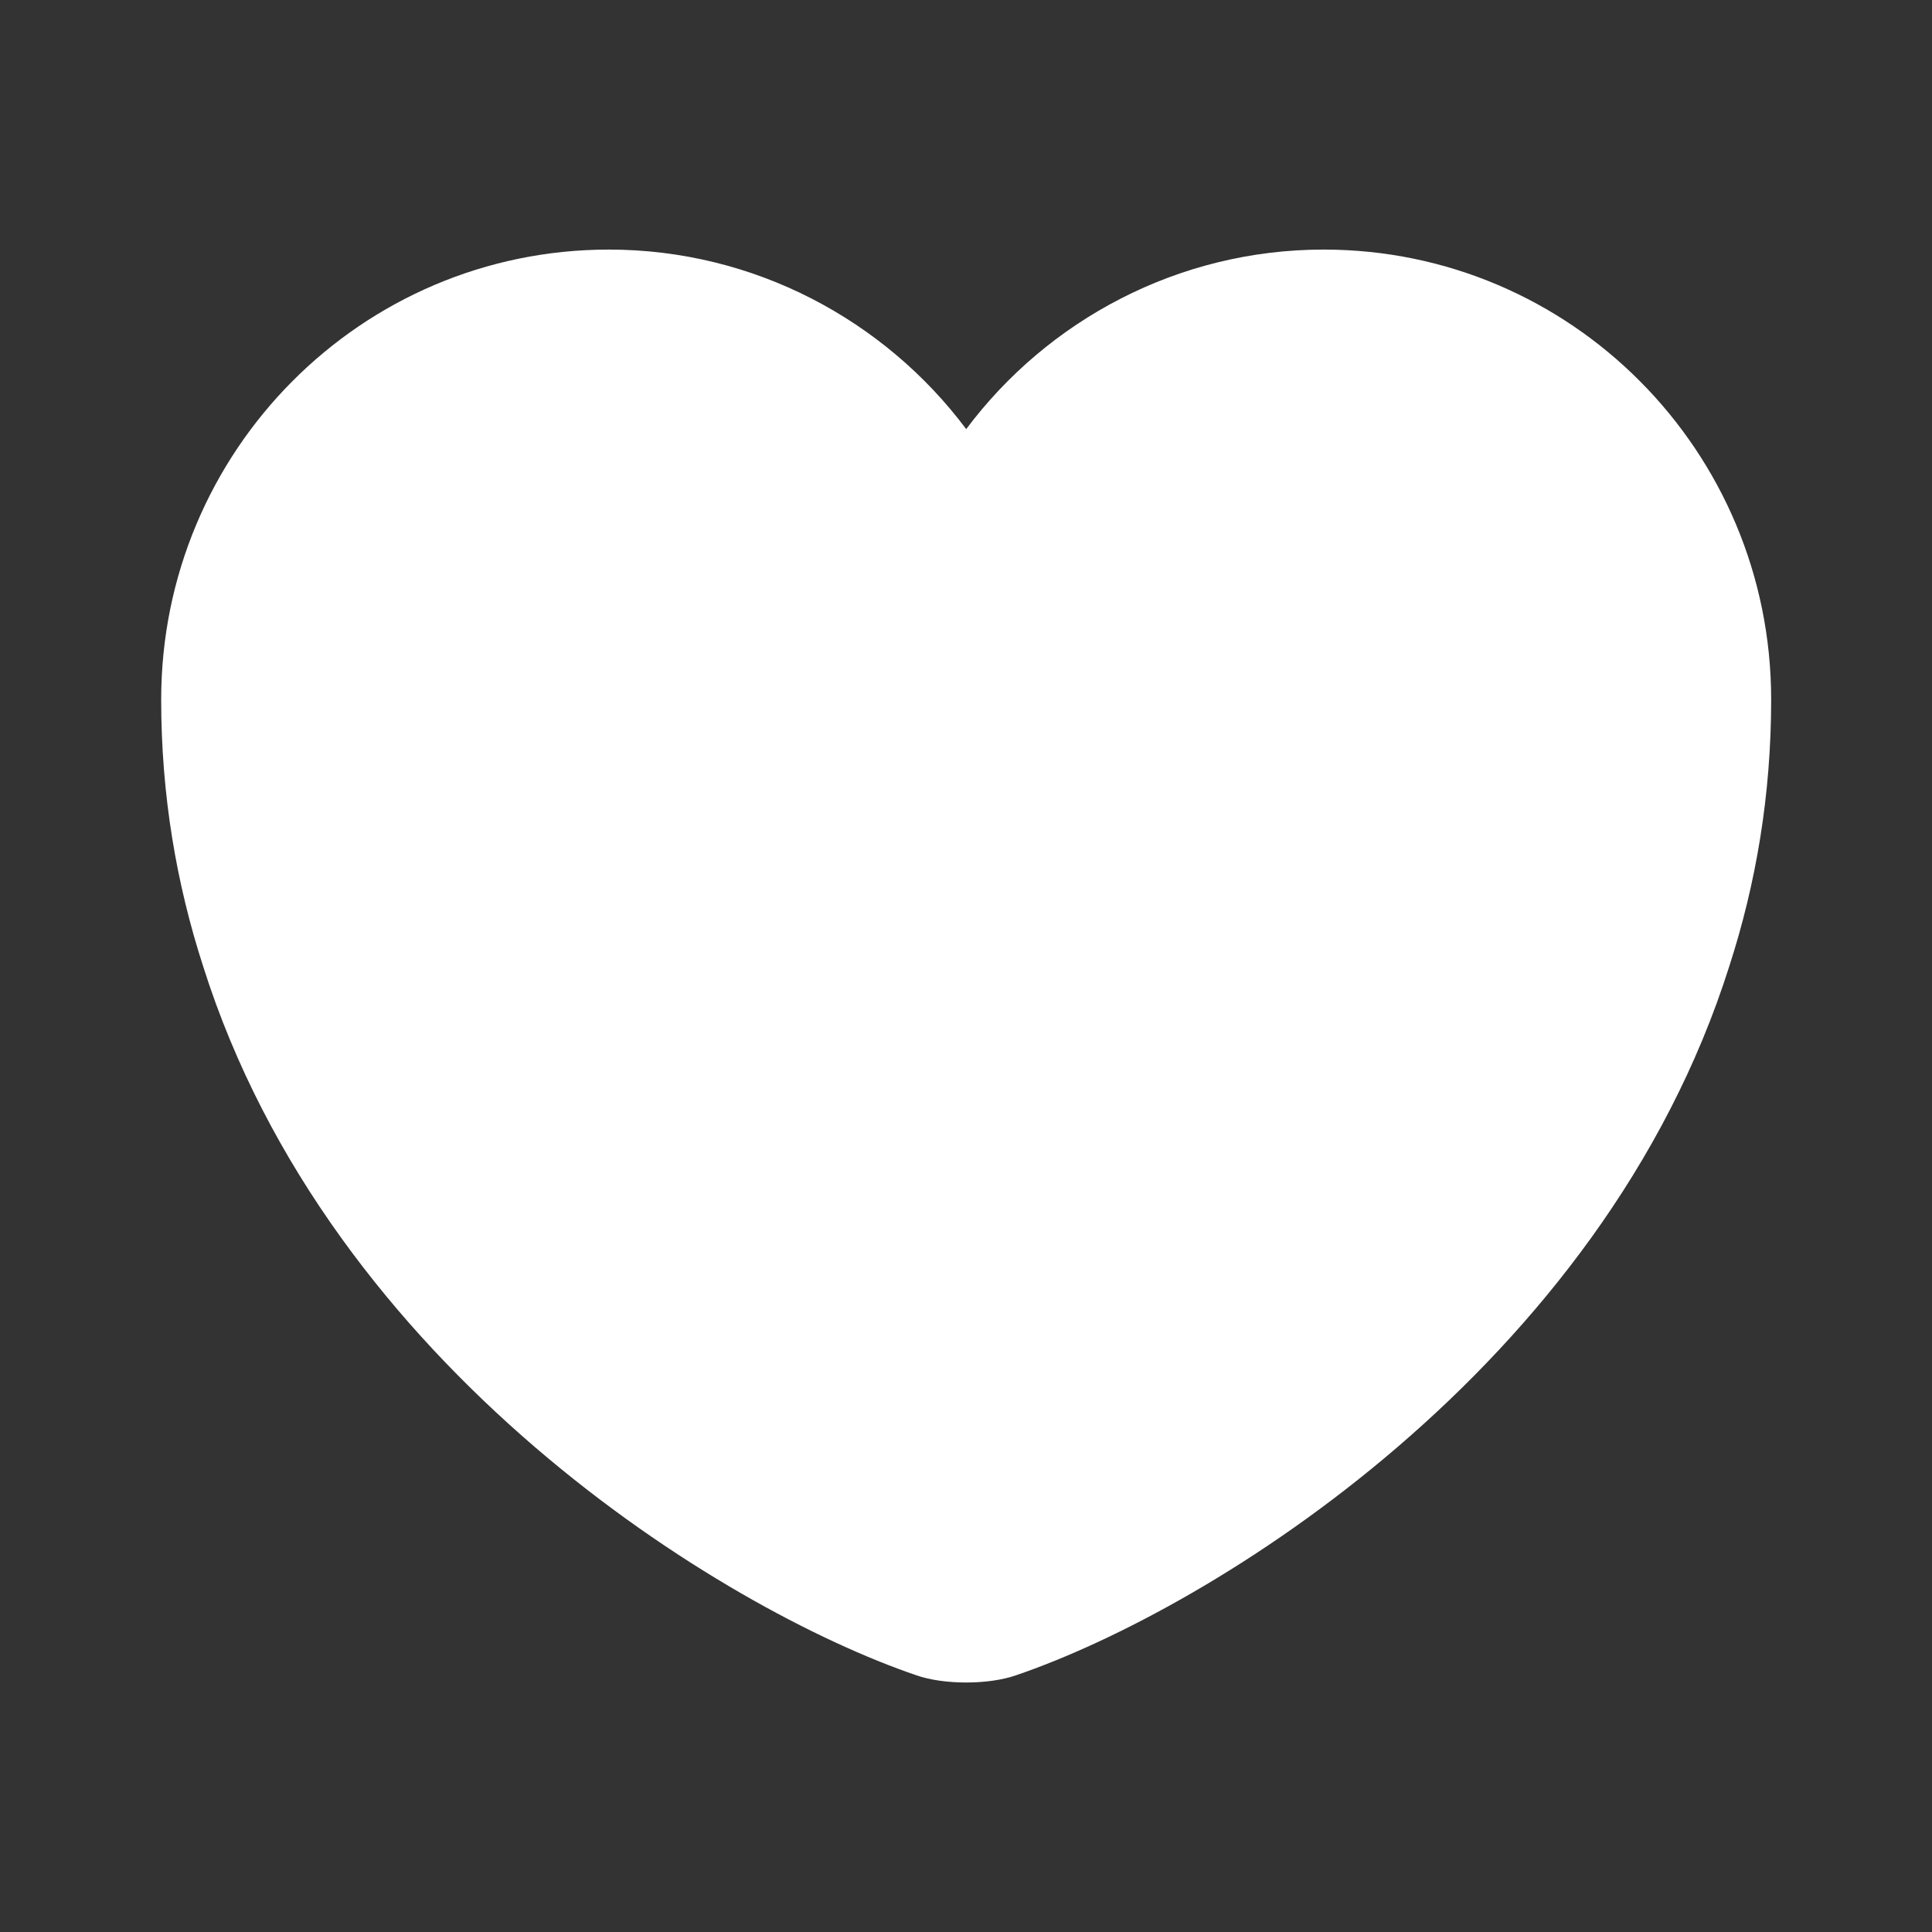 <svg width="28" height="28" viewBox="0 0 28 28" fill="none" xmlns="http://www.w3.org/2000/svg">
<rect x="0" y="0" width="28" height="28" fill="#333333" stroke="none"/>
<path d="M19.183 3.617C17.071 3.617 15.181 4.644 14.003 6.219C12.824 4.644 10.934 3.617 8.823 3.617C5.241 3.617 2.336 6.534 2.336 10.139C2.336 11.527 2.558 12.81 2.943 14.001C4.786 19.834 10.468 23.322 13.279 24.279C13.676 24.419 14.329 24.419 14.726 24.279C17.538 23.322 23.219 19.834 25.063 14.001C25.448 12.81 25.669 11.527 25.669 10.139C25.669 6.534 22.764 3.617 19.183 3.617Z" fill="white"/>
</svg>
